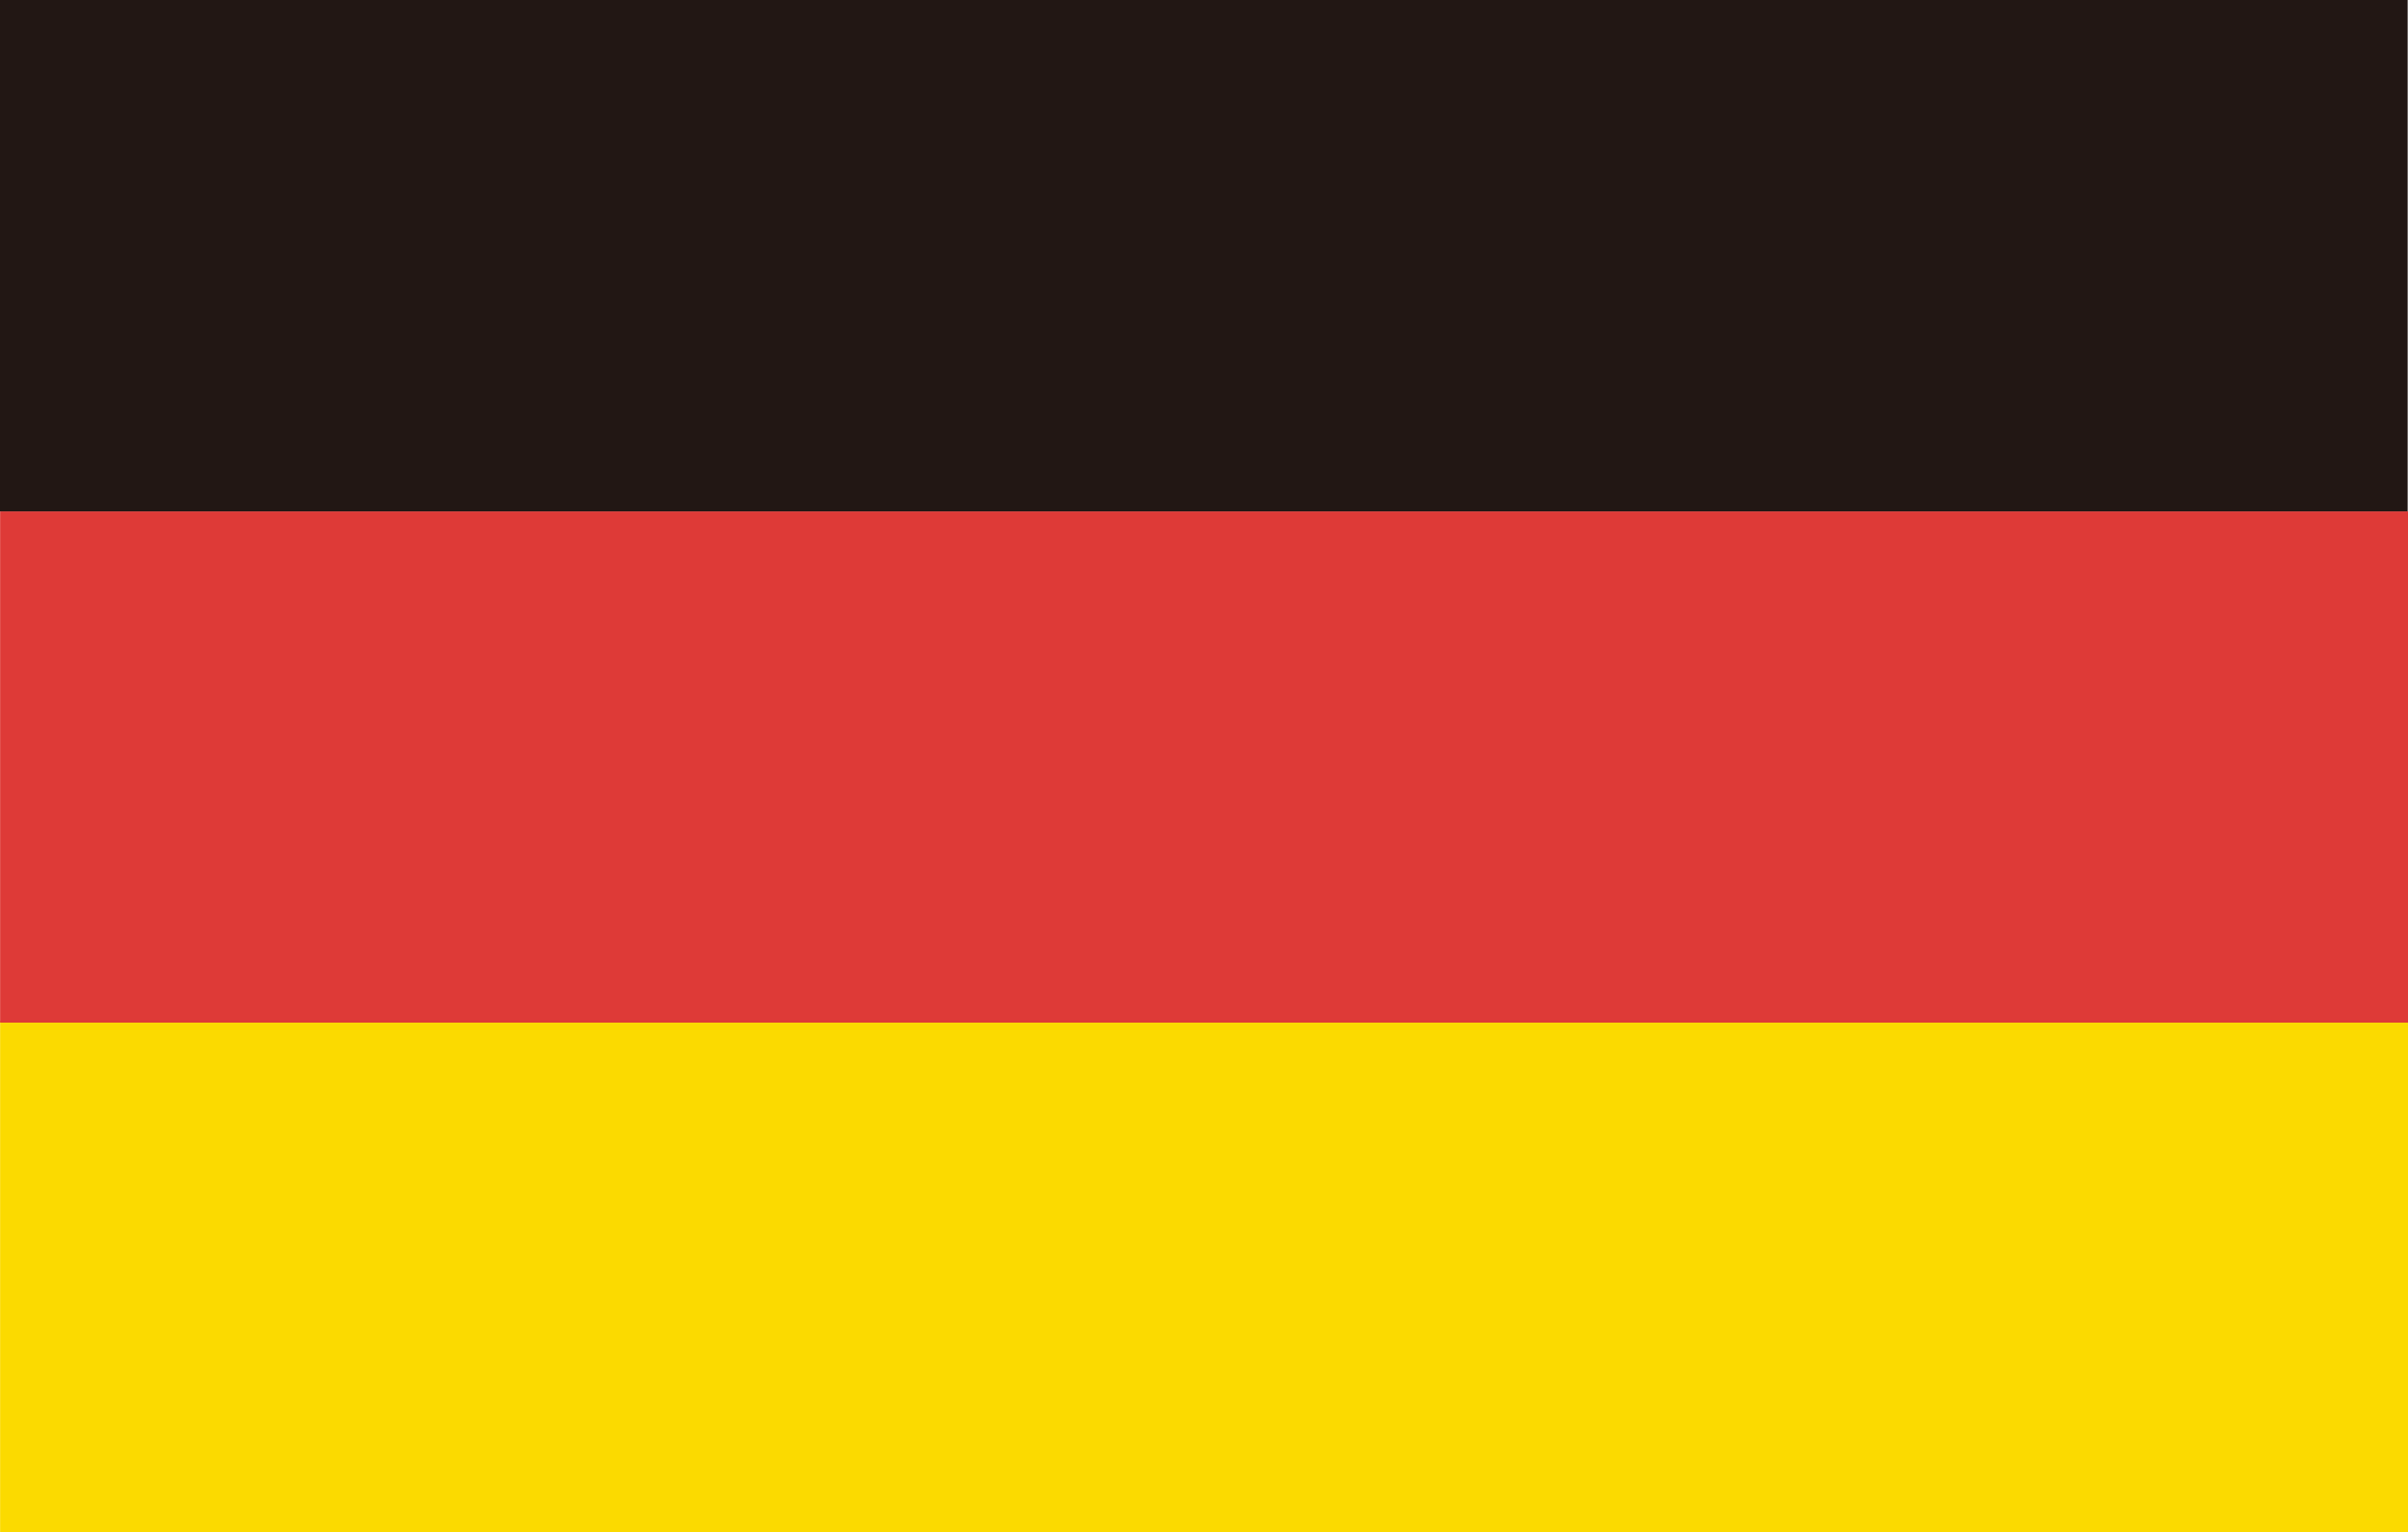 <?xml version="1.0" standalone="no"?><!DOCTYPE svg PUBLIC "-//W3C//DTD SVG 1.1//EN" "http://www.w3.org/Graphics/SVG/1.1/DTD/svg11.dtd"><svg t="1681805734835" class="icon" viewBox="0 0 1609 1024" version="1.1" xmlns="http://www.w3.org/2000/svg" p-id="2675" xmlns:xlink="http://www.w3.org/1999/xlink" width="201.125" height="128"><path d="M0.073 682.203H1609.143V1024H0.073z" fill="#FBDA00" p-id="2676"></path><path d="M0.073 341.797H1609.143v341.723H0.073z" fill="#DE3A37" p-id="2677"></path><path d="M-0.073 0h1608.85v341.797H-0.073z" fill="#221714" p-id="2678"></path></svg>